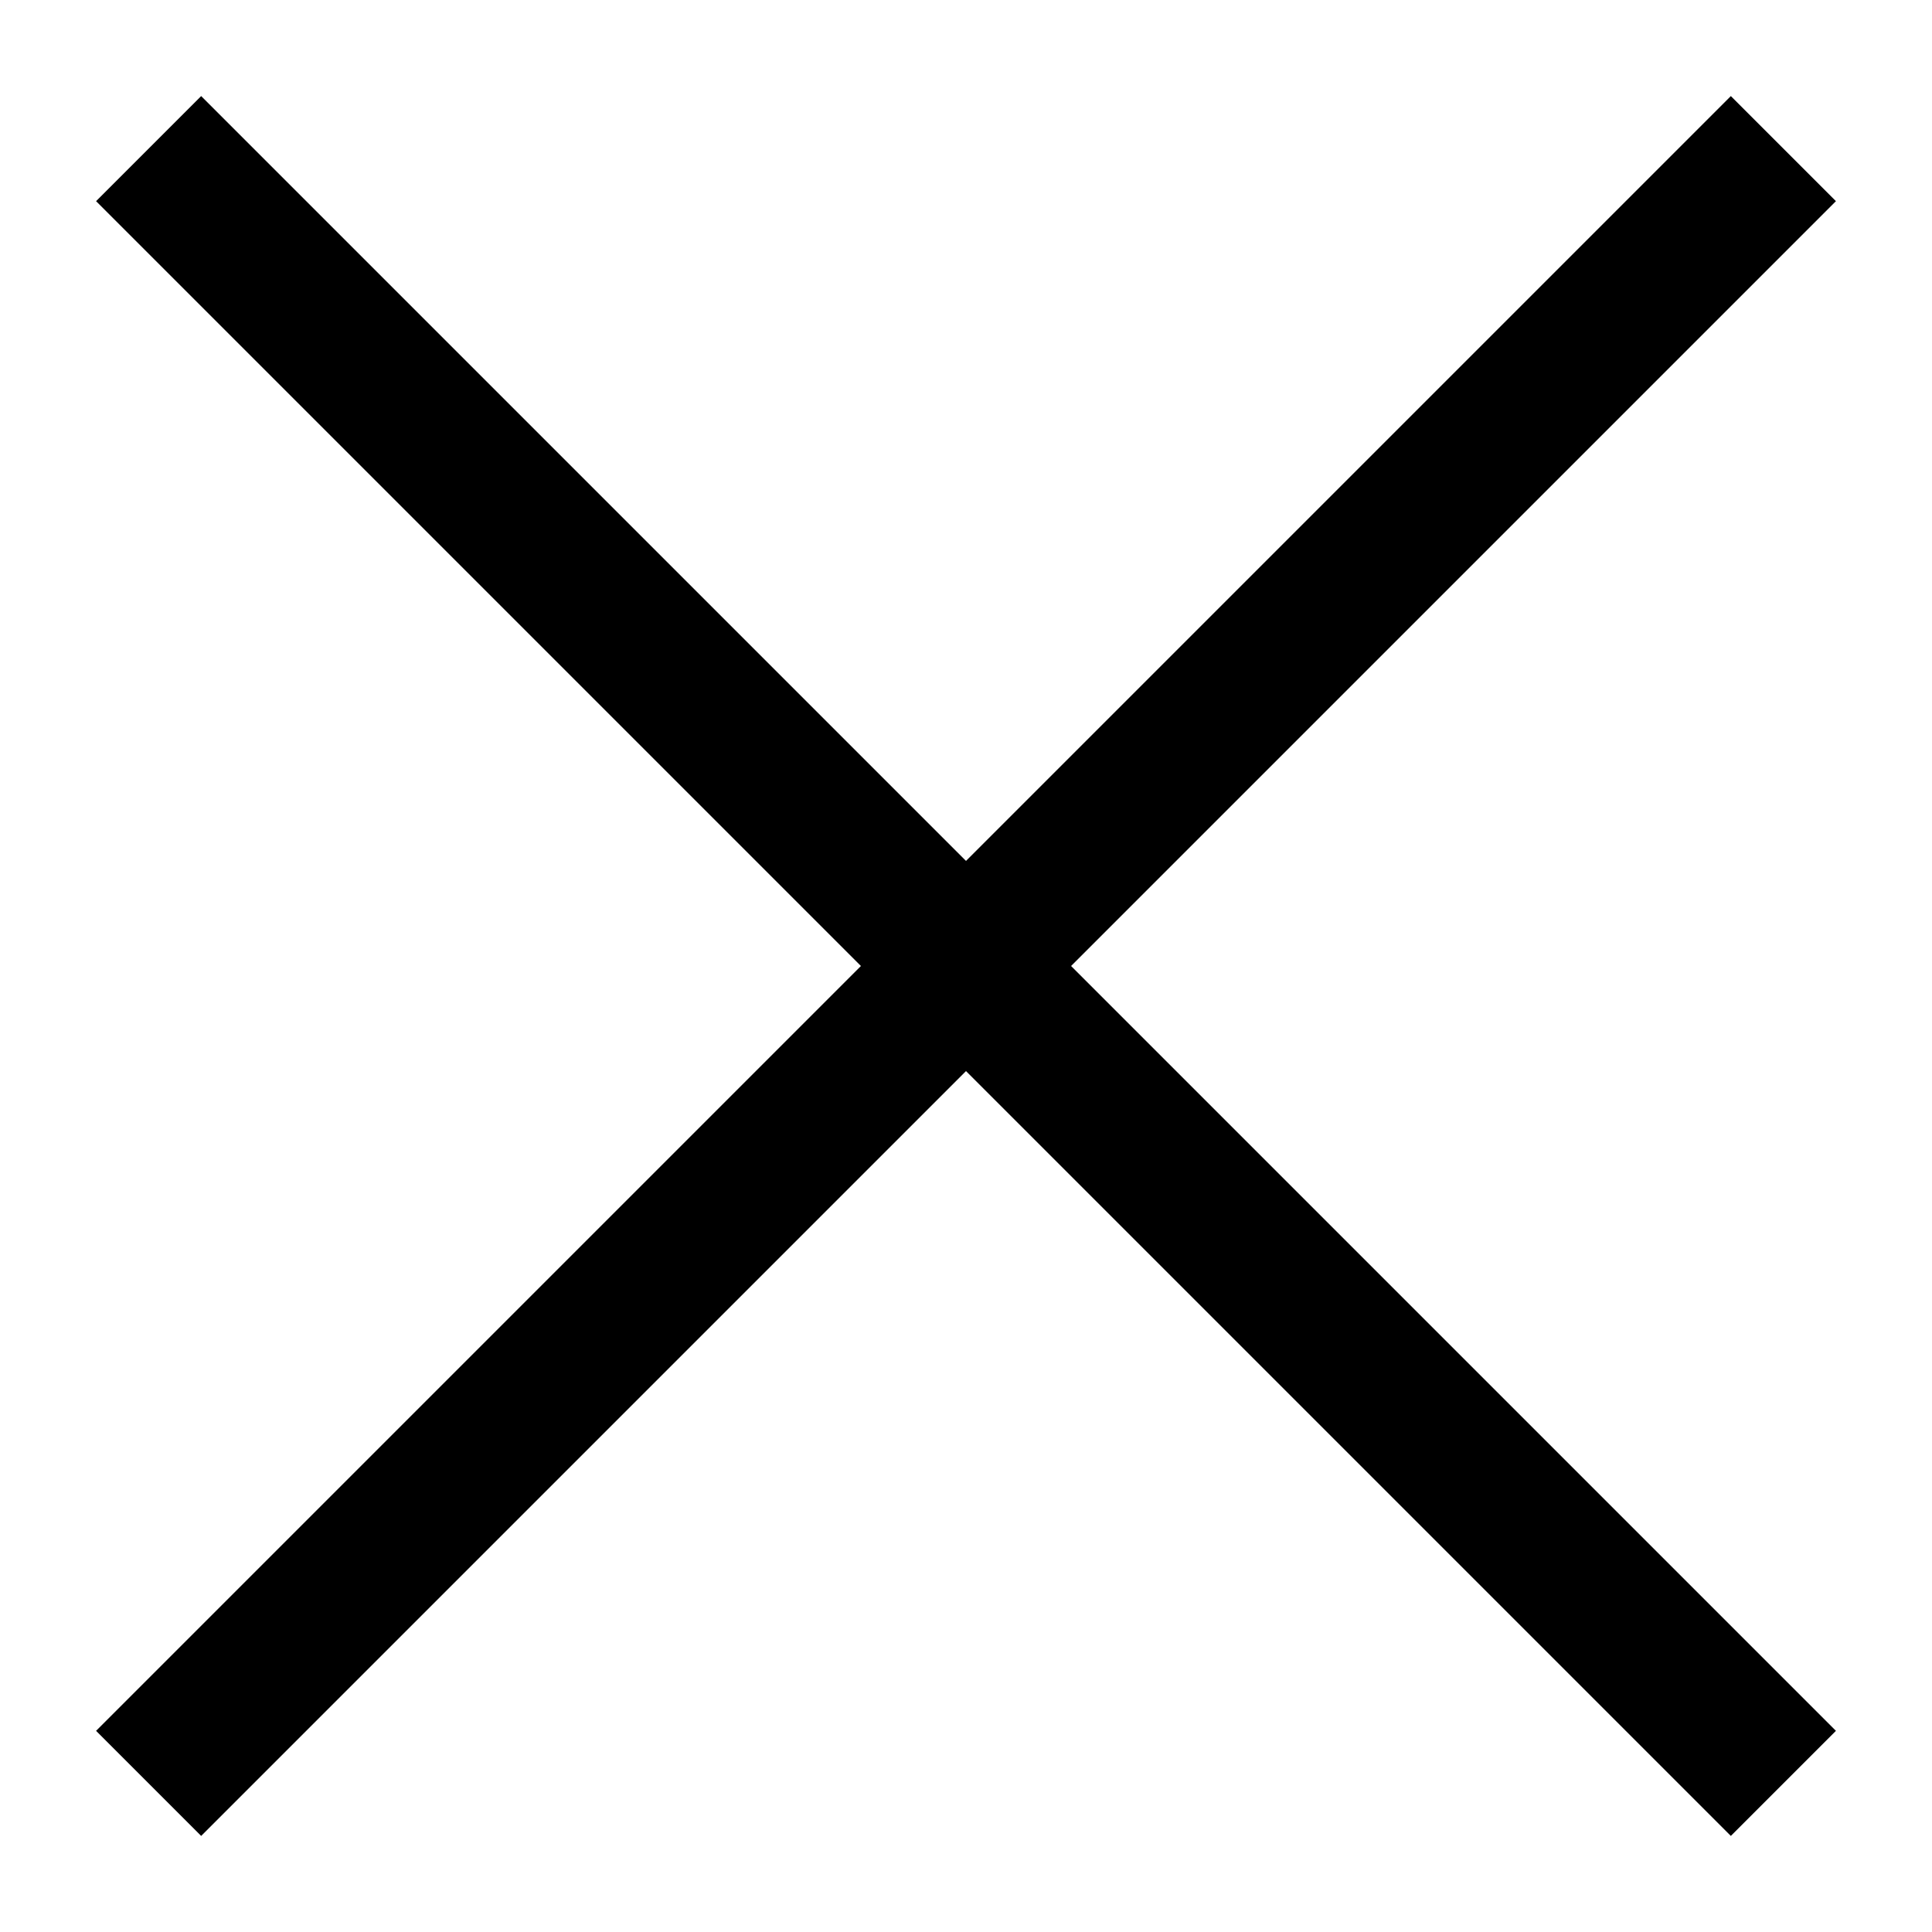 <?xml version="1.0" encoding="UTF-8"?> <svg xmlns="http://www.w3.org/2000/svg" width="13" height="13" viewBox="0 0 13 13" fill="none"> <path d="M1 1L12 12" stroke="black"></path> <path d="M1 12L12 1" stroke="black"></path> </svg> 